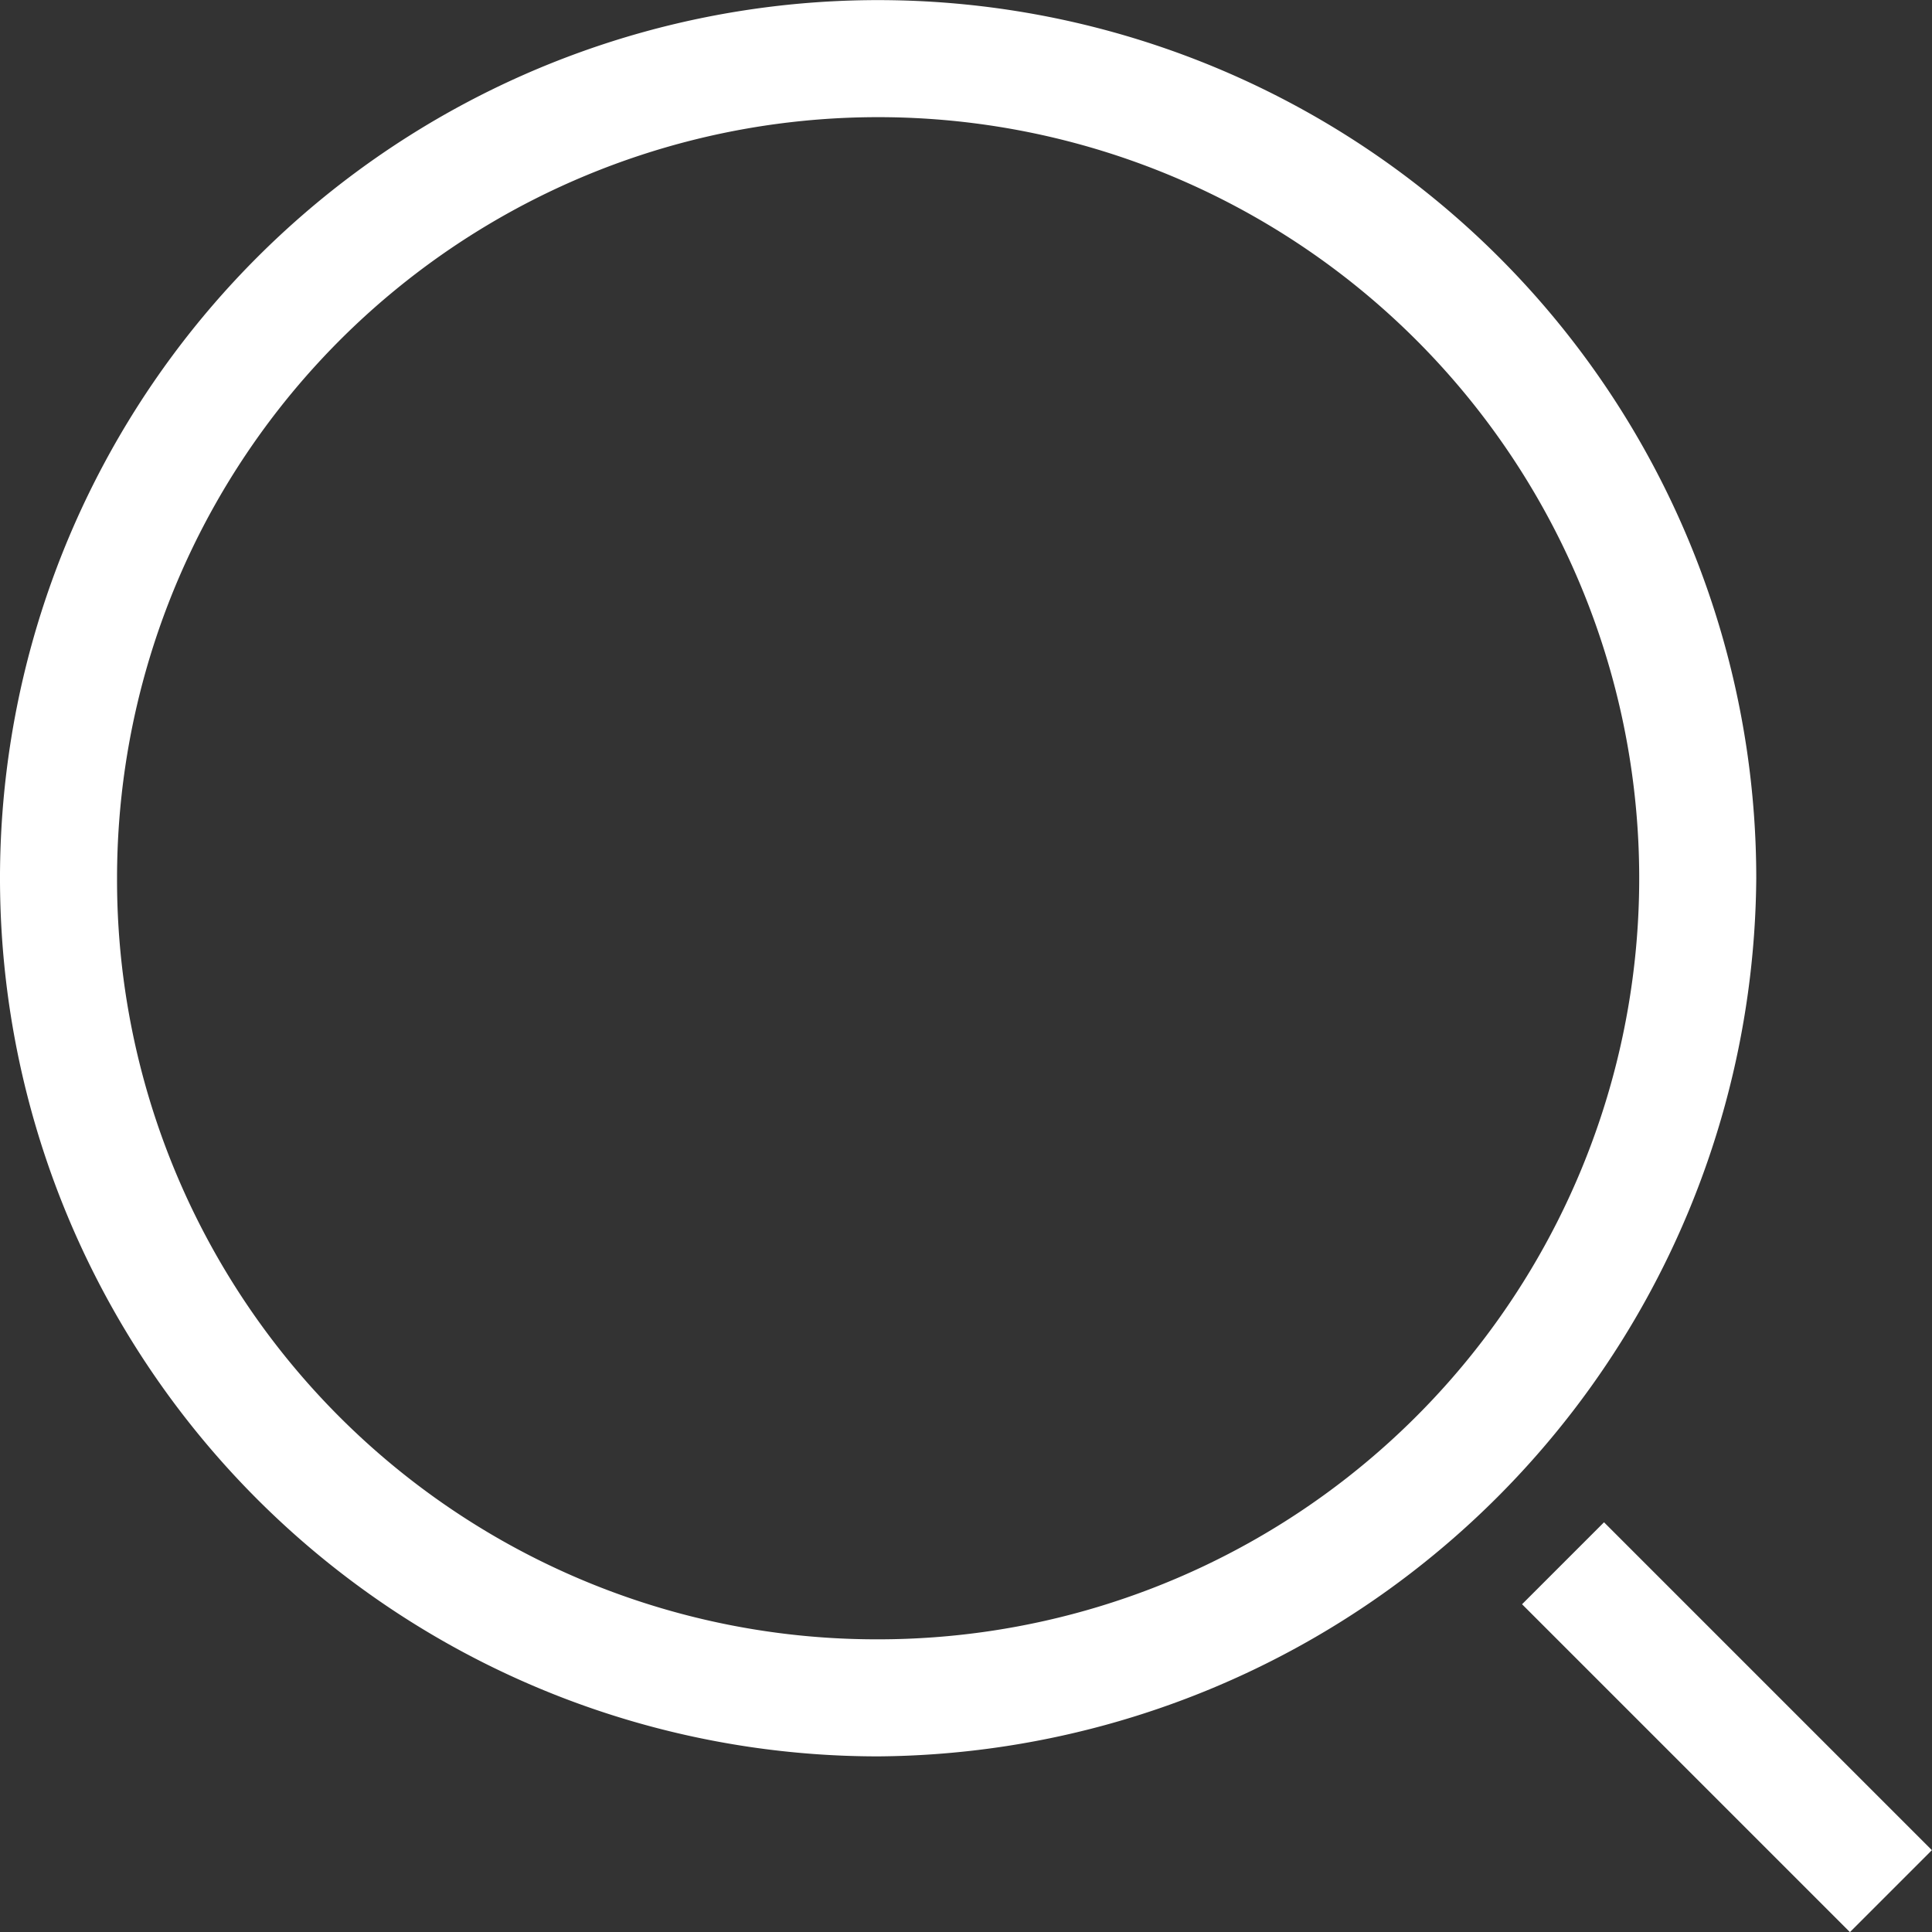 <svg xmlns="http://www.w3.org/2000/svg" width="17.183" height="17.183" viewBox="0 0 17.183 17.183">
  <rect x="0" y="0" width="17.183" height="17.183" fill="#333333" stroke="none"/>
  <path id="搜索" d="M178.477,186.288a7.81,7.81,0,1,1,7.81-7.81A7.867,7.867,0,0,1,178.477,186.288Zm0-1.041a6.769,6.769,0,1,0-6.769-6.769,6.755,6.755,0,0,0,6.769,6.769Zm6.456-1.041,2.916,2.916-.729.729-2.916-2.916Z" transform="translate(-170.667 -170.667)" fill="#fff"/>
</svg>
